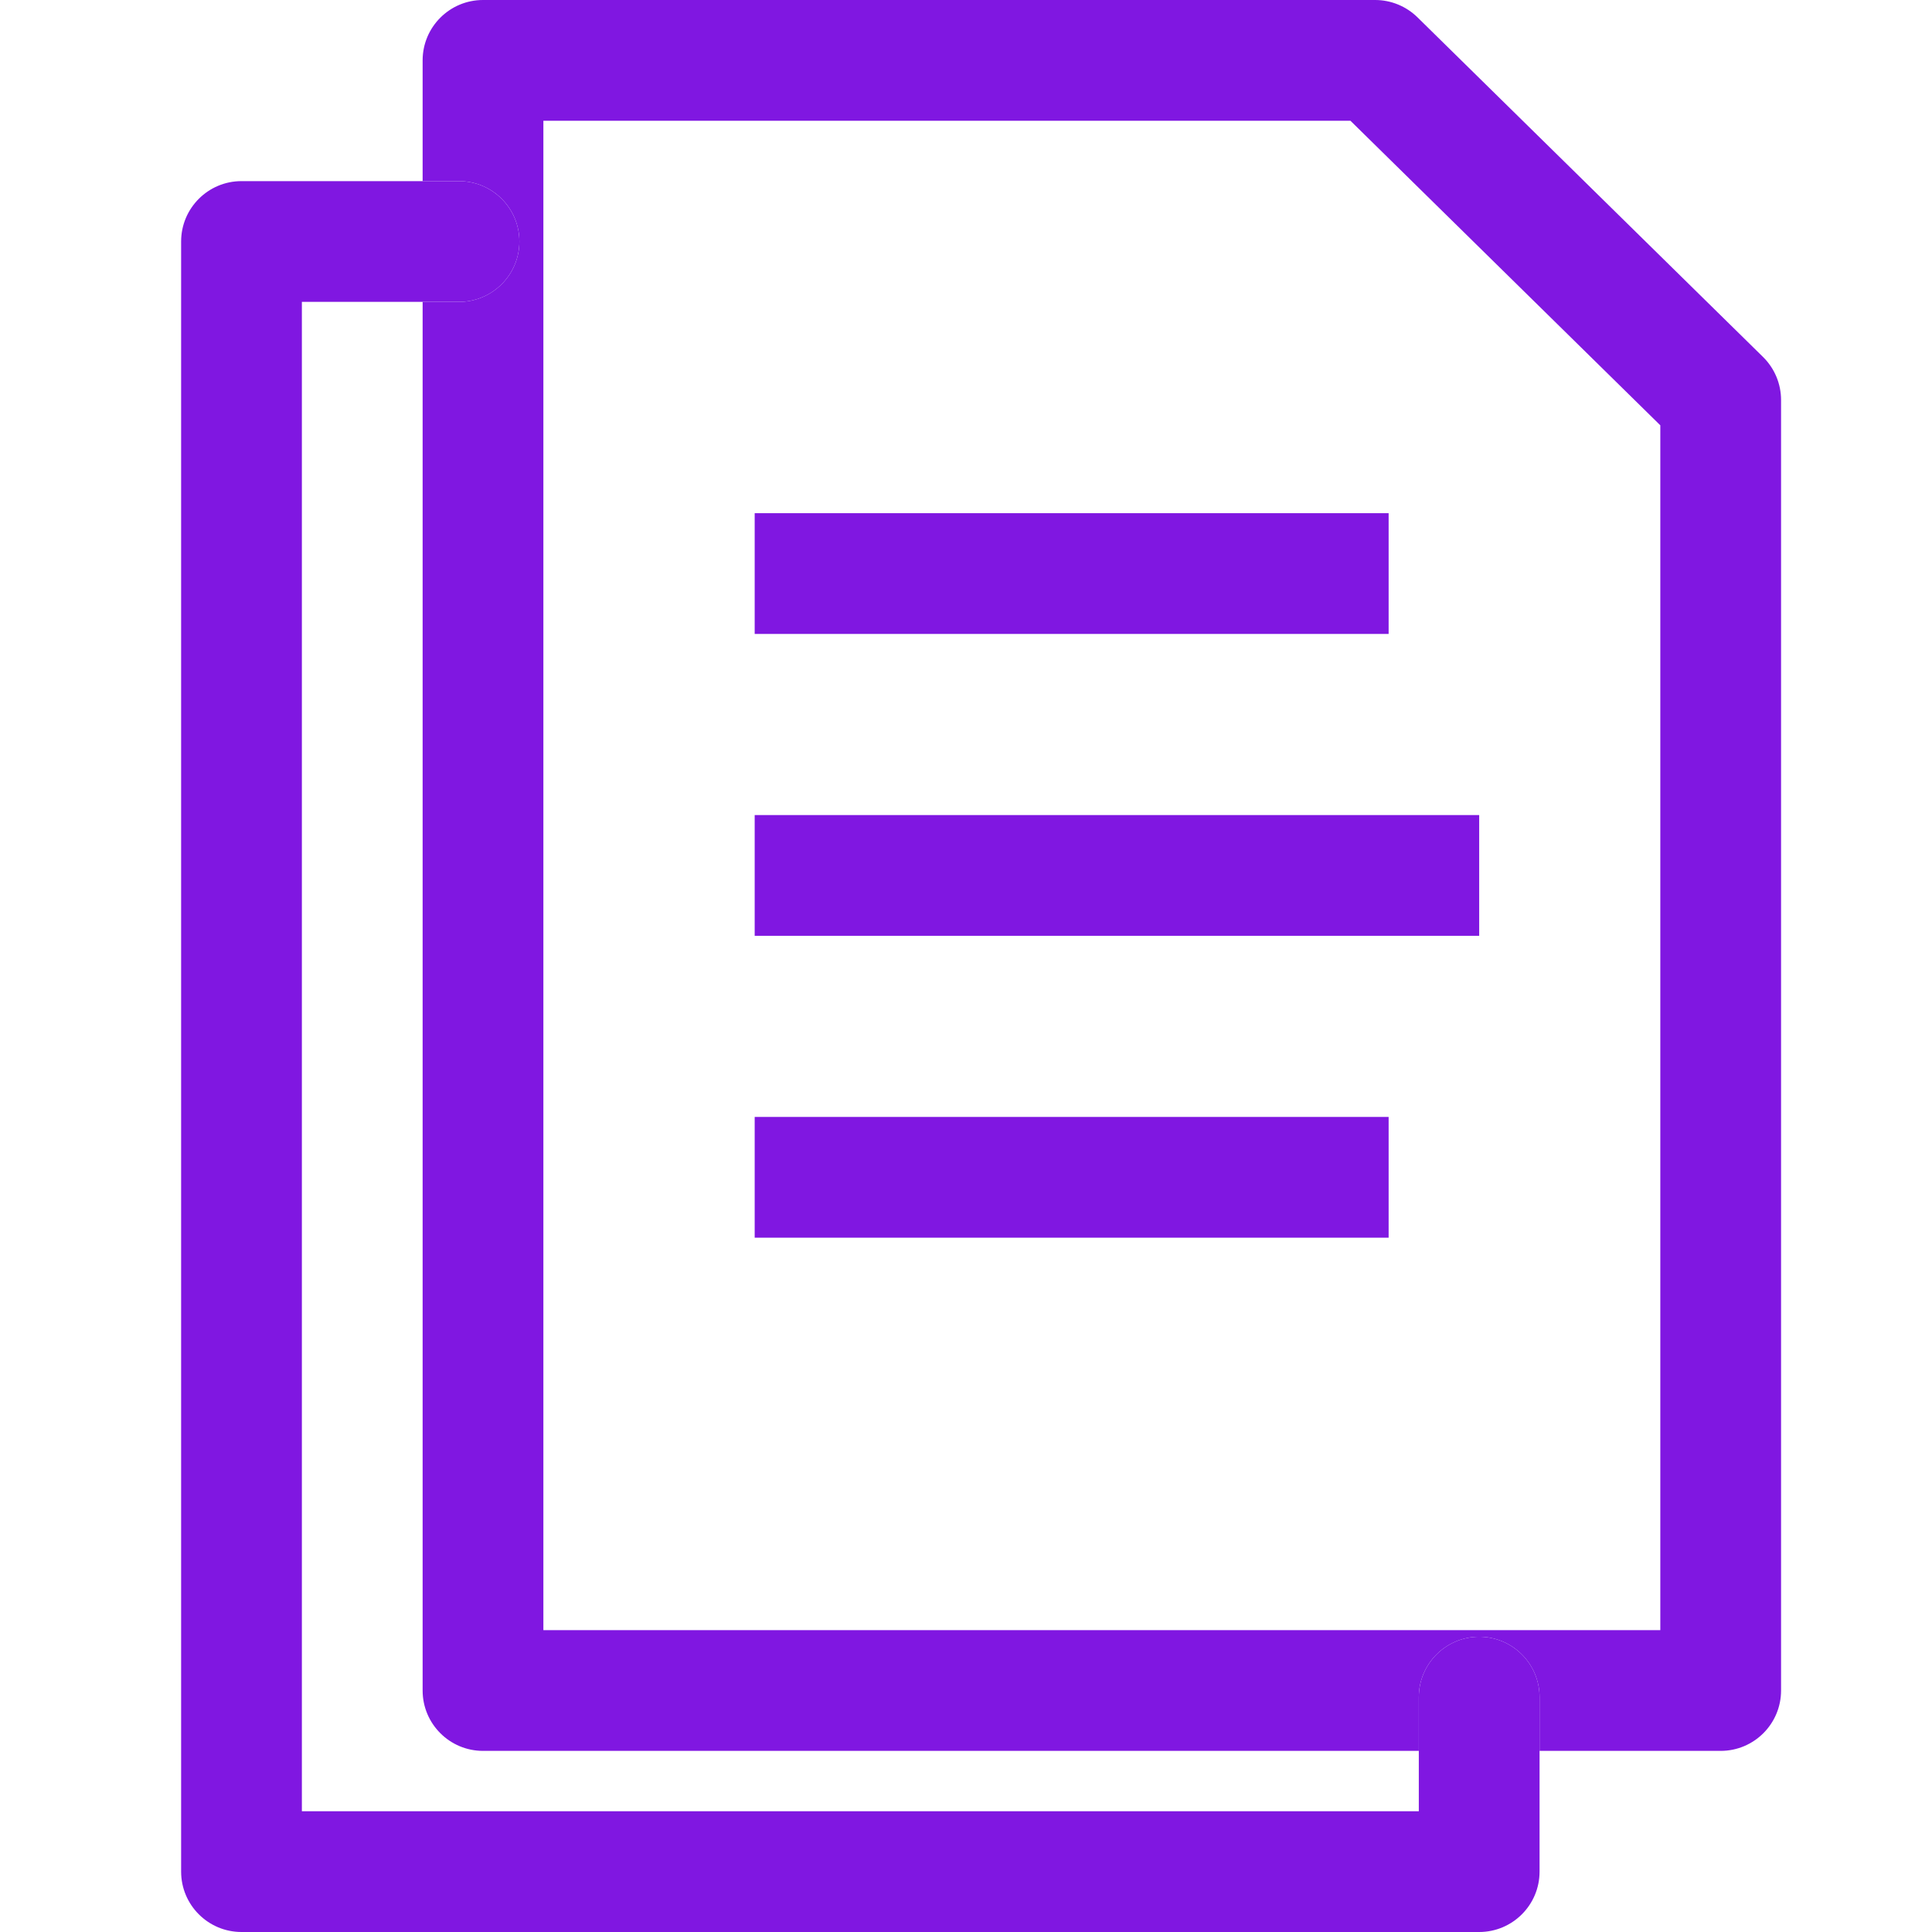 <svg width="64" height="64" viewBox="0 0 64 64" fill="none" xmlns="http://www.w3.org/2000/svg">
  <path d="M17.205 8C17.205 9.104 16.309 10 15.205 10H14V56C14 57.104 14.896 58 16 58H47V56.22C47 55.116 47.896 54.22 49 54.22C50.104 54.22 51 55.116 51 56.22V58H57C58.104 58 59 57.104 59 56V13.25C59 12.713 58.784 12.2 58.402 11.824L46.956 0.574C46.582 0.207 46.078 0 45.554 0H16C14.896 0 14 0.896 14 2V6H15.205C16.31 6 17.205 6.895 17.205 8ZM18 4H44.735L55 14.089V54H18V4Z" fill="#8017E1"/>
  <path d="M51 62V58V56.22C51 55.116 50.104 54.22 49 54.22C47.896 54.22 47 55.116 47 56.22V58V60H10V10H14H15.205C16.309 10 17.205 9.104 17.205 8C17.205 6.896 16.309 6 15.205 6H14H8C6.896 6 6 6.895 6 8V62C6 63.104 6.896 64 8 64H49C50.104 64 51 63.104 51 62Z" fill="#8017E1"/>
  <path d="M25 19H46" stroke="#8017E1" stroke-width="4" stroke-miterlimit="10"/>
  <path d="M25 29H49" stroke="#8017E1" stroke-width="4" stroke-miterlimit="10"/>
  <path d="M25 39H46" stroke="#8017E1" stroke-width="4" stroke-miterlimit="10"/>
</svg>
